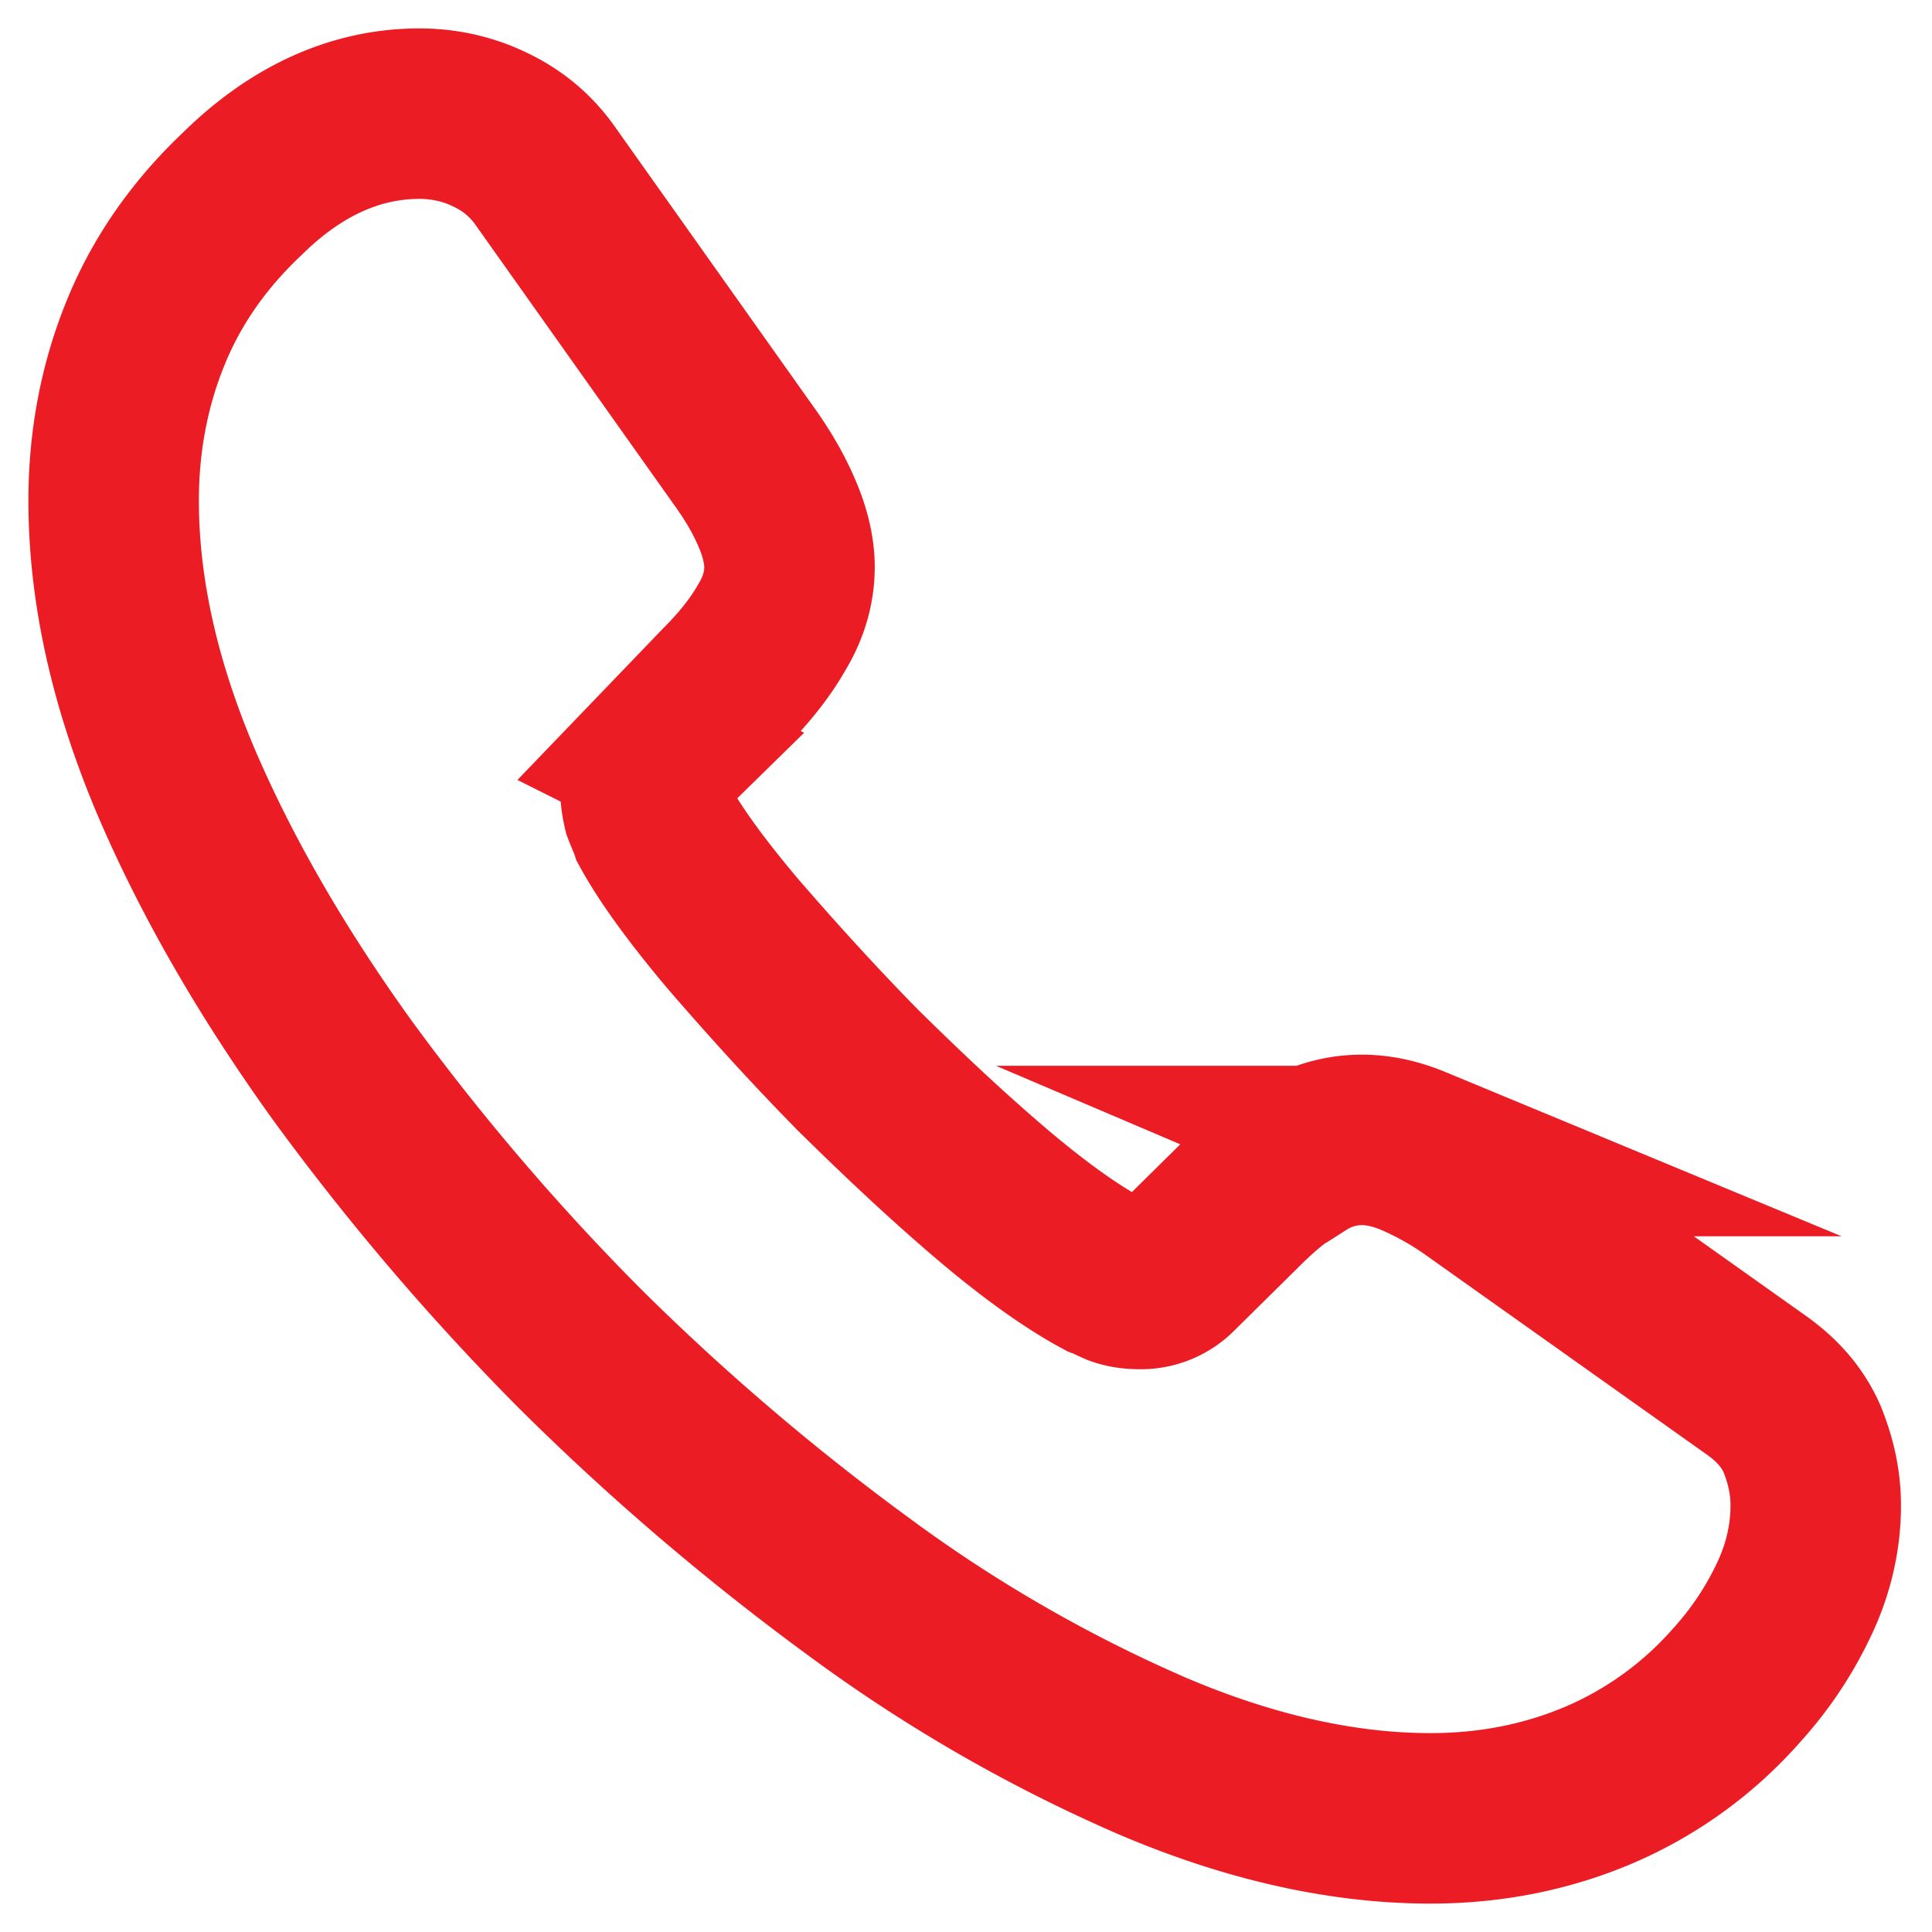 <svg width="17" height="17" viewBox="0 0 17 17" fill="none" xmlns="http://www.w3.org/2000/svg">
    <path d="M15.977 13.248c0 .27-.06.547-.187.817-.127.27-.292.525-.51.765a3.381 3.381 0 0 1-1.23.885c-.45.188-.938.285-1.463.285-.764 0-1.582-.18-2.444-.547a13.173 13.173 0 0 1-2.58-1.486 21.563 21.563 0 0 1-2.46-2.1A21.31 21.31 0 0 1 3.01 9.415c-.615-.855-1.11-1.71-1.47-2.557C1.18 6.002 1 5.184 1 4.405c0-.51.09-.998.27-1.448.18-.457.465-.877.862-1.252C2.612 1.232 3.138 1 3.692 1c.21 0 .42.045.608.135.195.09.368.225.503.42l1.74 2.453c.135.187.232.36.3.524.067.158.104.316.104.458 0 .18-.052.36-.157.532-.098.173-.24.353-.42.533l-.57.593a.401.401 0 0 0-.12.3c0 .06.008.112.022.172.023.06.045.105.06.15.136.248.368.57.698.96.338.39.697.787 1.088 1.185.404.398.794.765 1.192 1.103.39.33.713.554.967.69.038.014.083.037.135.06.06.022.12.03.188.03a.413.413 0 0 0 .308-.128l.57-.563c.187-.187.367-.33.54-.42a.999.999 0 0 1 .532-.157c.143 0 .293.03.457.098a2.9 2.9 0 0 1 .526.292l2.482 1.762c.195.136.33.293.412.48.075.188.12.375.12.585z" stroke="#EC1C24" stroke-width="1.5" stroke-miterlimit="10"/>
</svg>
